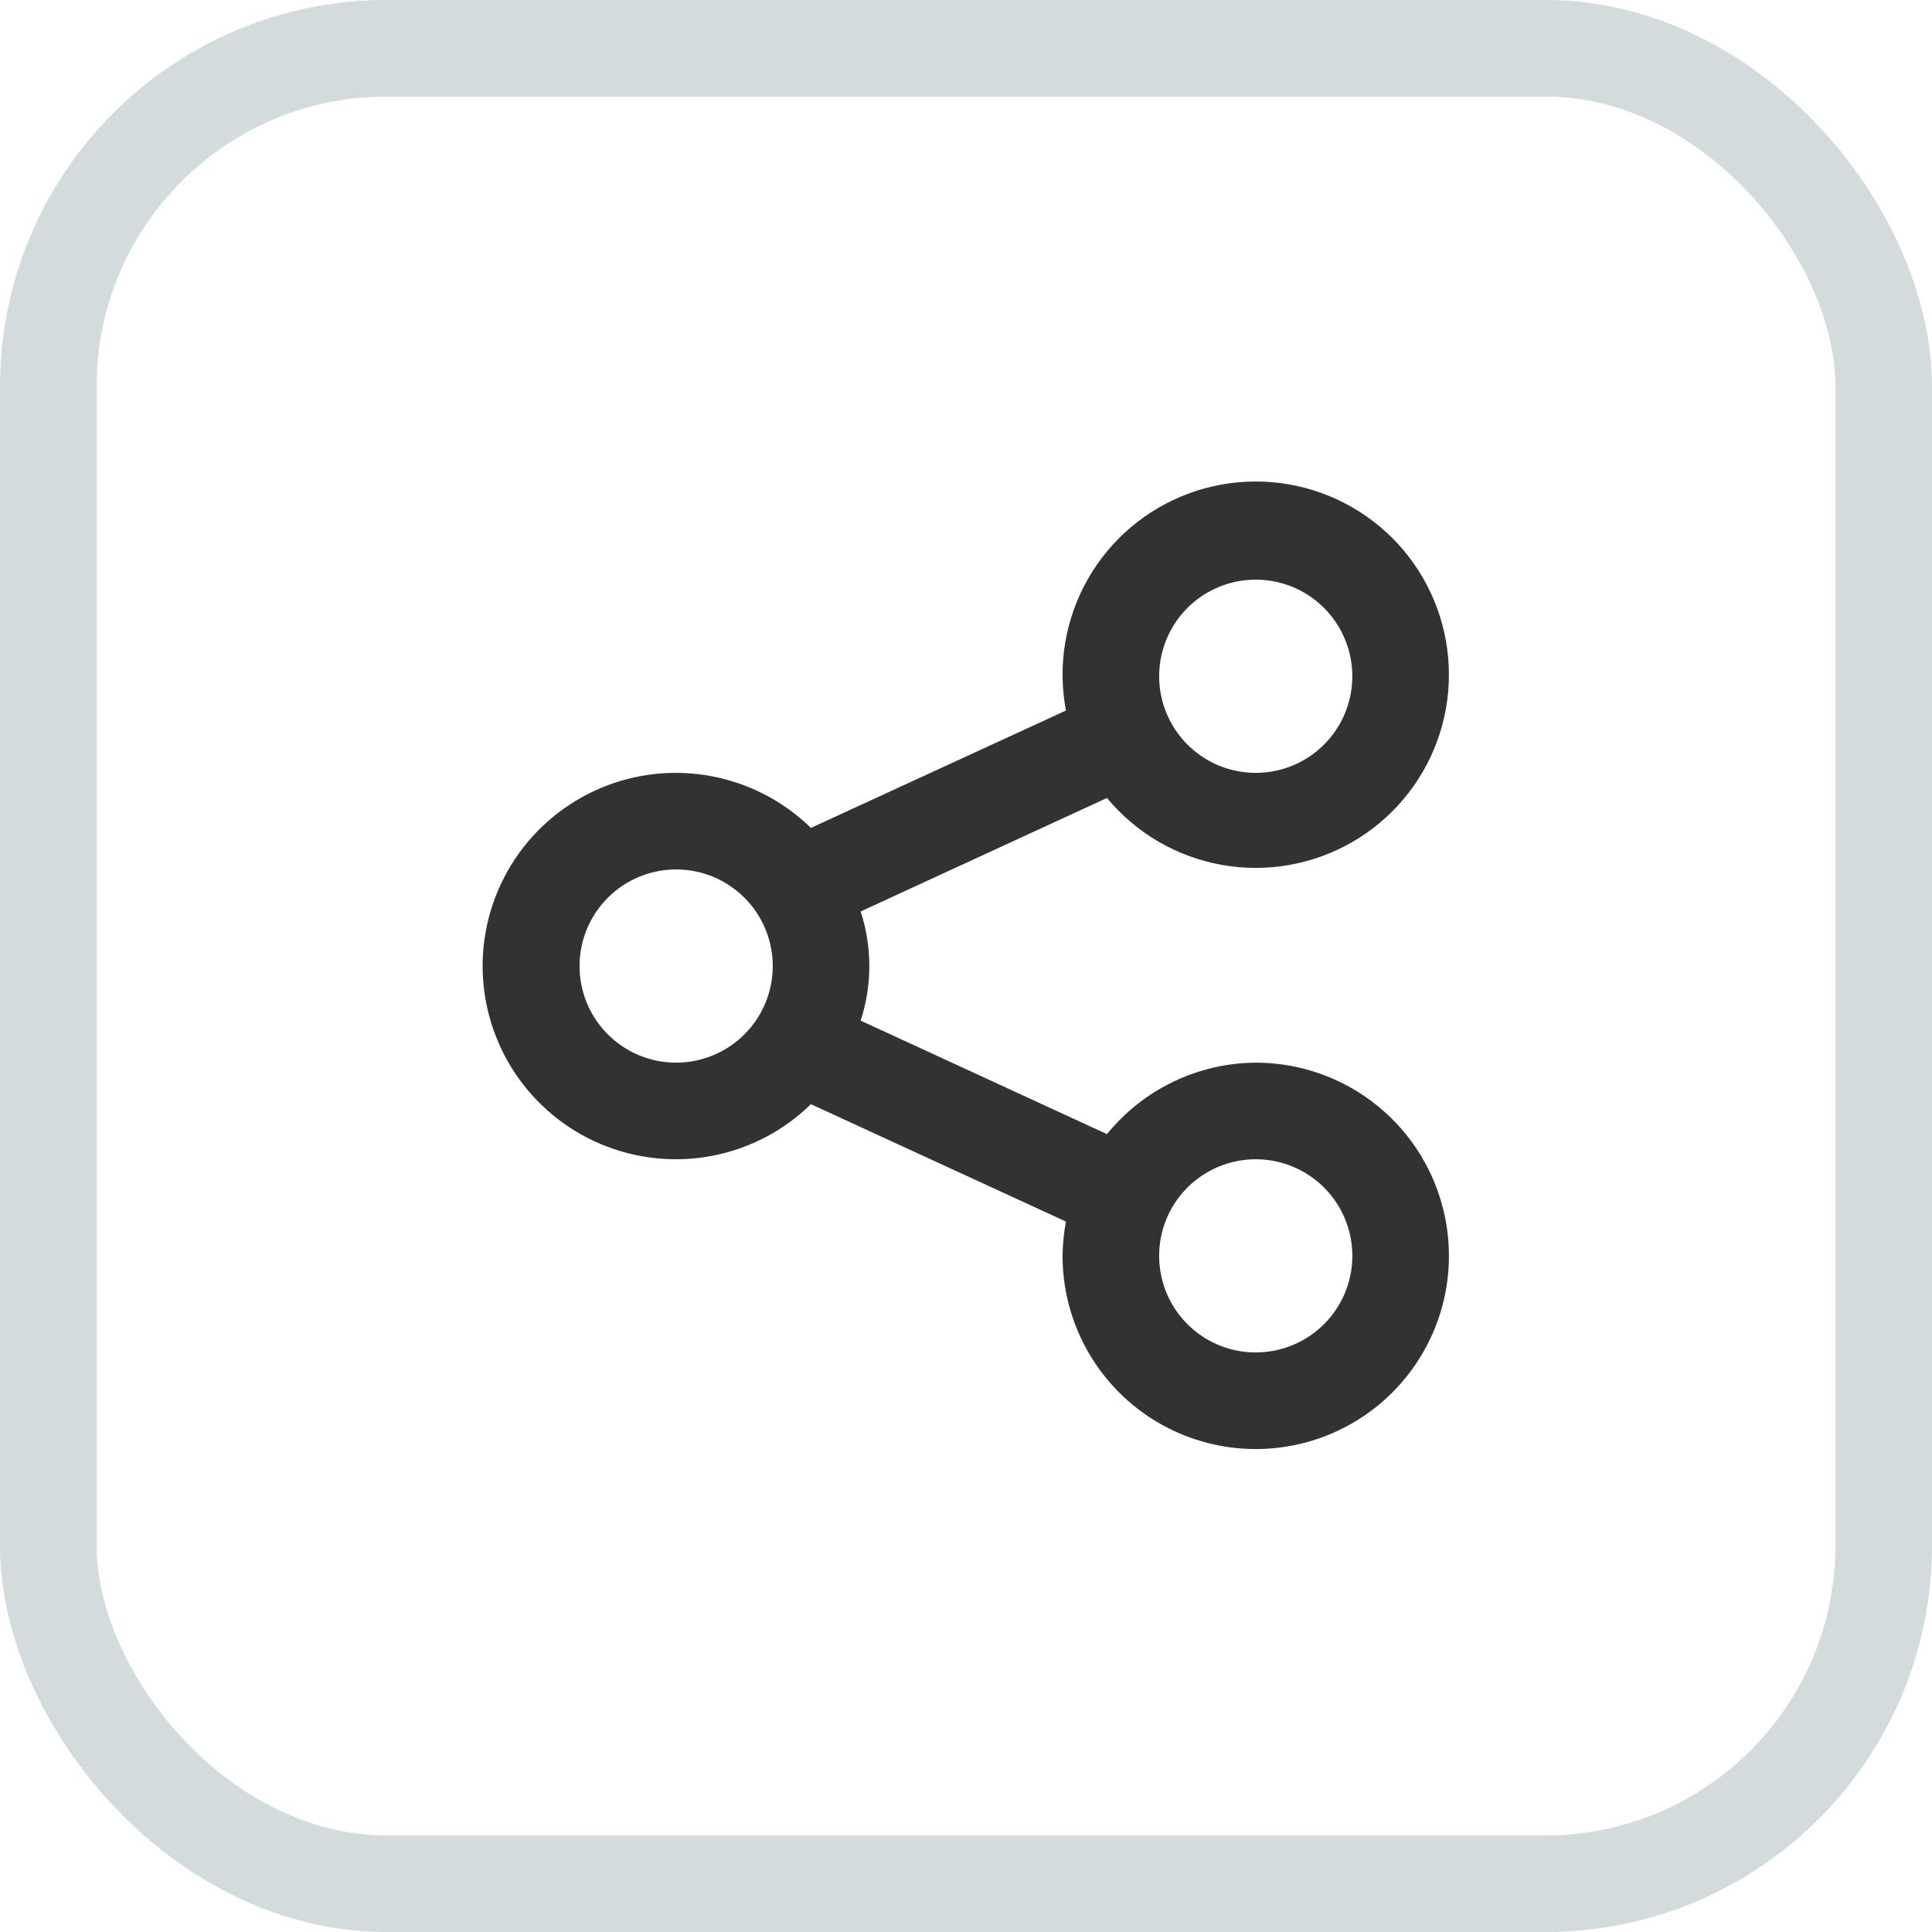 <svg width="40" height="40" viewBox="0 0 40 40" fill="none" xmlns="http://www.w3.org/2000/svg">
<path d="M25.999 22.001C25.408 22.005 24.825 22.14 24.293 22.396C23.76 22.651 23.291 23.022 22.919 23.481L17.819 21.131C18.058 20.397 18.058 19.605 17.819 18.871L22.919 16.521C23.52 17.247 24.359 17.737 25.287 17.905C26.215 18.073 27.172 17.907 27.99 17.438C28.807 16.969 29.433 16.226 29.756 15.34C30.079 14.454 30.079 13.483 29.756 12.597C29.433 11.711 28.807 10.968 27.989 10.499C27.171 10.03 26.214 9.865 25.286 10.033C24.358 10.201 23.52 10.691 22.918 11.417C22.317 12.143 21.991 13.058 21.999 14.001C22.002 14.239 22.025 14.477 22.069 14.711L16.789 17.141C16.226 16.591 15.513 16.219 14.739 16.072C13.966 15.924 13.166 16.009 12.441 16.314C11.715 16.62 11.096 17.132 10.66 17.788C10.225 18.444 9.992 19.214 9.992 20.001C9.992 20.788 10.225 21.558 10.66 22.214C11.096 22.87 11.715 23.383 12.441 23.688C13.166 23.993 13.966 24.078 14.739 23.931C15.513 23.784 16.226 23.412 16.789 22.861L22.069 25.291C22.025 25.525 22.002 25.763 21.999 26.001C21.999 26.792 22.233 27.566 22.673 28.223C23.112 28.881 23.737 29.394 24.468 29.697C25.199 29.999 26.003 30.079 26.779 29.924C27.555 29.77 28.268 29.389 28.827 28.829C29.387 28.27 29.767 27.557 29.922 26.782C30.076 26.006 29.997 25.201 29.694 24.47C29.392 23.739 28.879 23.115 28.221 22.675C27.563 22.236 26.79 22.001 25.999 22.001ZM25.999 12.001C26.394 12.001 26.781 12.118 27.11 12.338C27.439 12.558 27.695 12.87 27.846 13.236C27.998 13.601 28.037 14.003 27.96 14.391C27.883 14.779 27.693 15.136 27.413 15.415C27.133 15.695 26.777 15.886 26.389 15.963C26.001 16.04 25.599 16 25.233 15.849C24.868 15.697 24.555 15.441 24.336 15.112C24.116 14.783 23.999 14.397 23.999 14.001C23.999 13.471 24.209 12.962 24.584 12.587C24.959 12.212 25.468 12.001 25.999 12.001ZM13.999 22.001C13.603 22.001 13.216 21.884 12.887 21.664C12.559 21.444 12.302 21.132 12.151 20.767C12 20.401 11.96 19.999 12.037 19.611C12.114 19.223 12.305 18.867 12.585 18.587C12.864 18.307 13.22 18.117 13.608 18.04C13.996 17.962 14.399 18.002 14.764 18.153C15.13 18.305 15.442 18.561 15.662 18.89C15.881 19.219 15.999 19.605 15.999 20.001C15.999 20.532 15.788 21.04 15.413 21.415C15.038 21.79 14.529 22.001 13.999 22.001ZM25.999 28.001C25.603 28.001 25.216 27.884 24.887 27.664C24.559 27.444 24.302 27.132 24.151 26.767C24 26.401 23.96 25.999 24.037 25.611C24.114 25.223 24.305 24.867 24.584 24.587C24.864 24.307 25.221 24.117 25.608 24.04C25.997 23.962 26.399 24.002 26.764 24.153C27.13 24.305 27.442 24.561 27.662 24.89C27.881 25.219 27.999 25.605 27.999 26.001C27.999 26.532 27.788 27.04 27.413 27.415C27.038 27.79 26.529 28.001 25.999 28.001Z" fill="#323232"/>
<rect x="1" y="1" width="38" height="38" rx="7" stroke="#2c4d58" stroke-width="2" opacity="0.2"/>
</svg>
